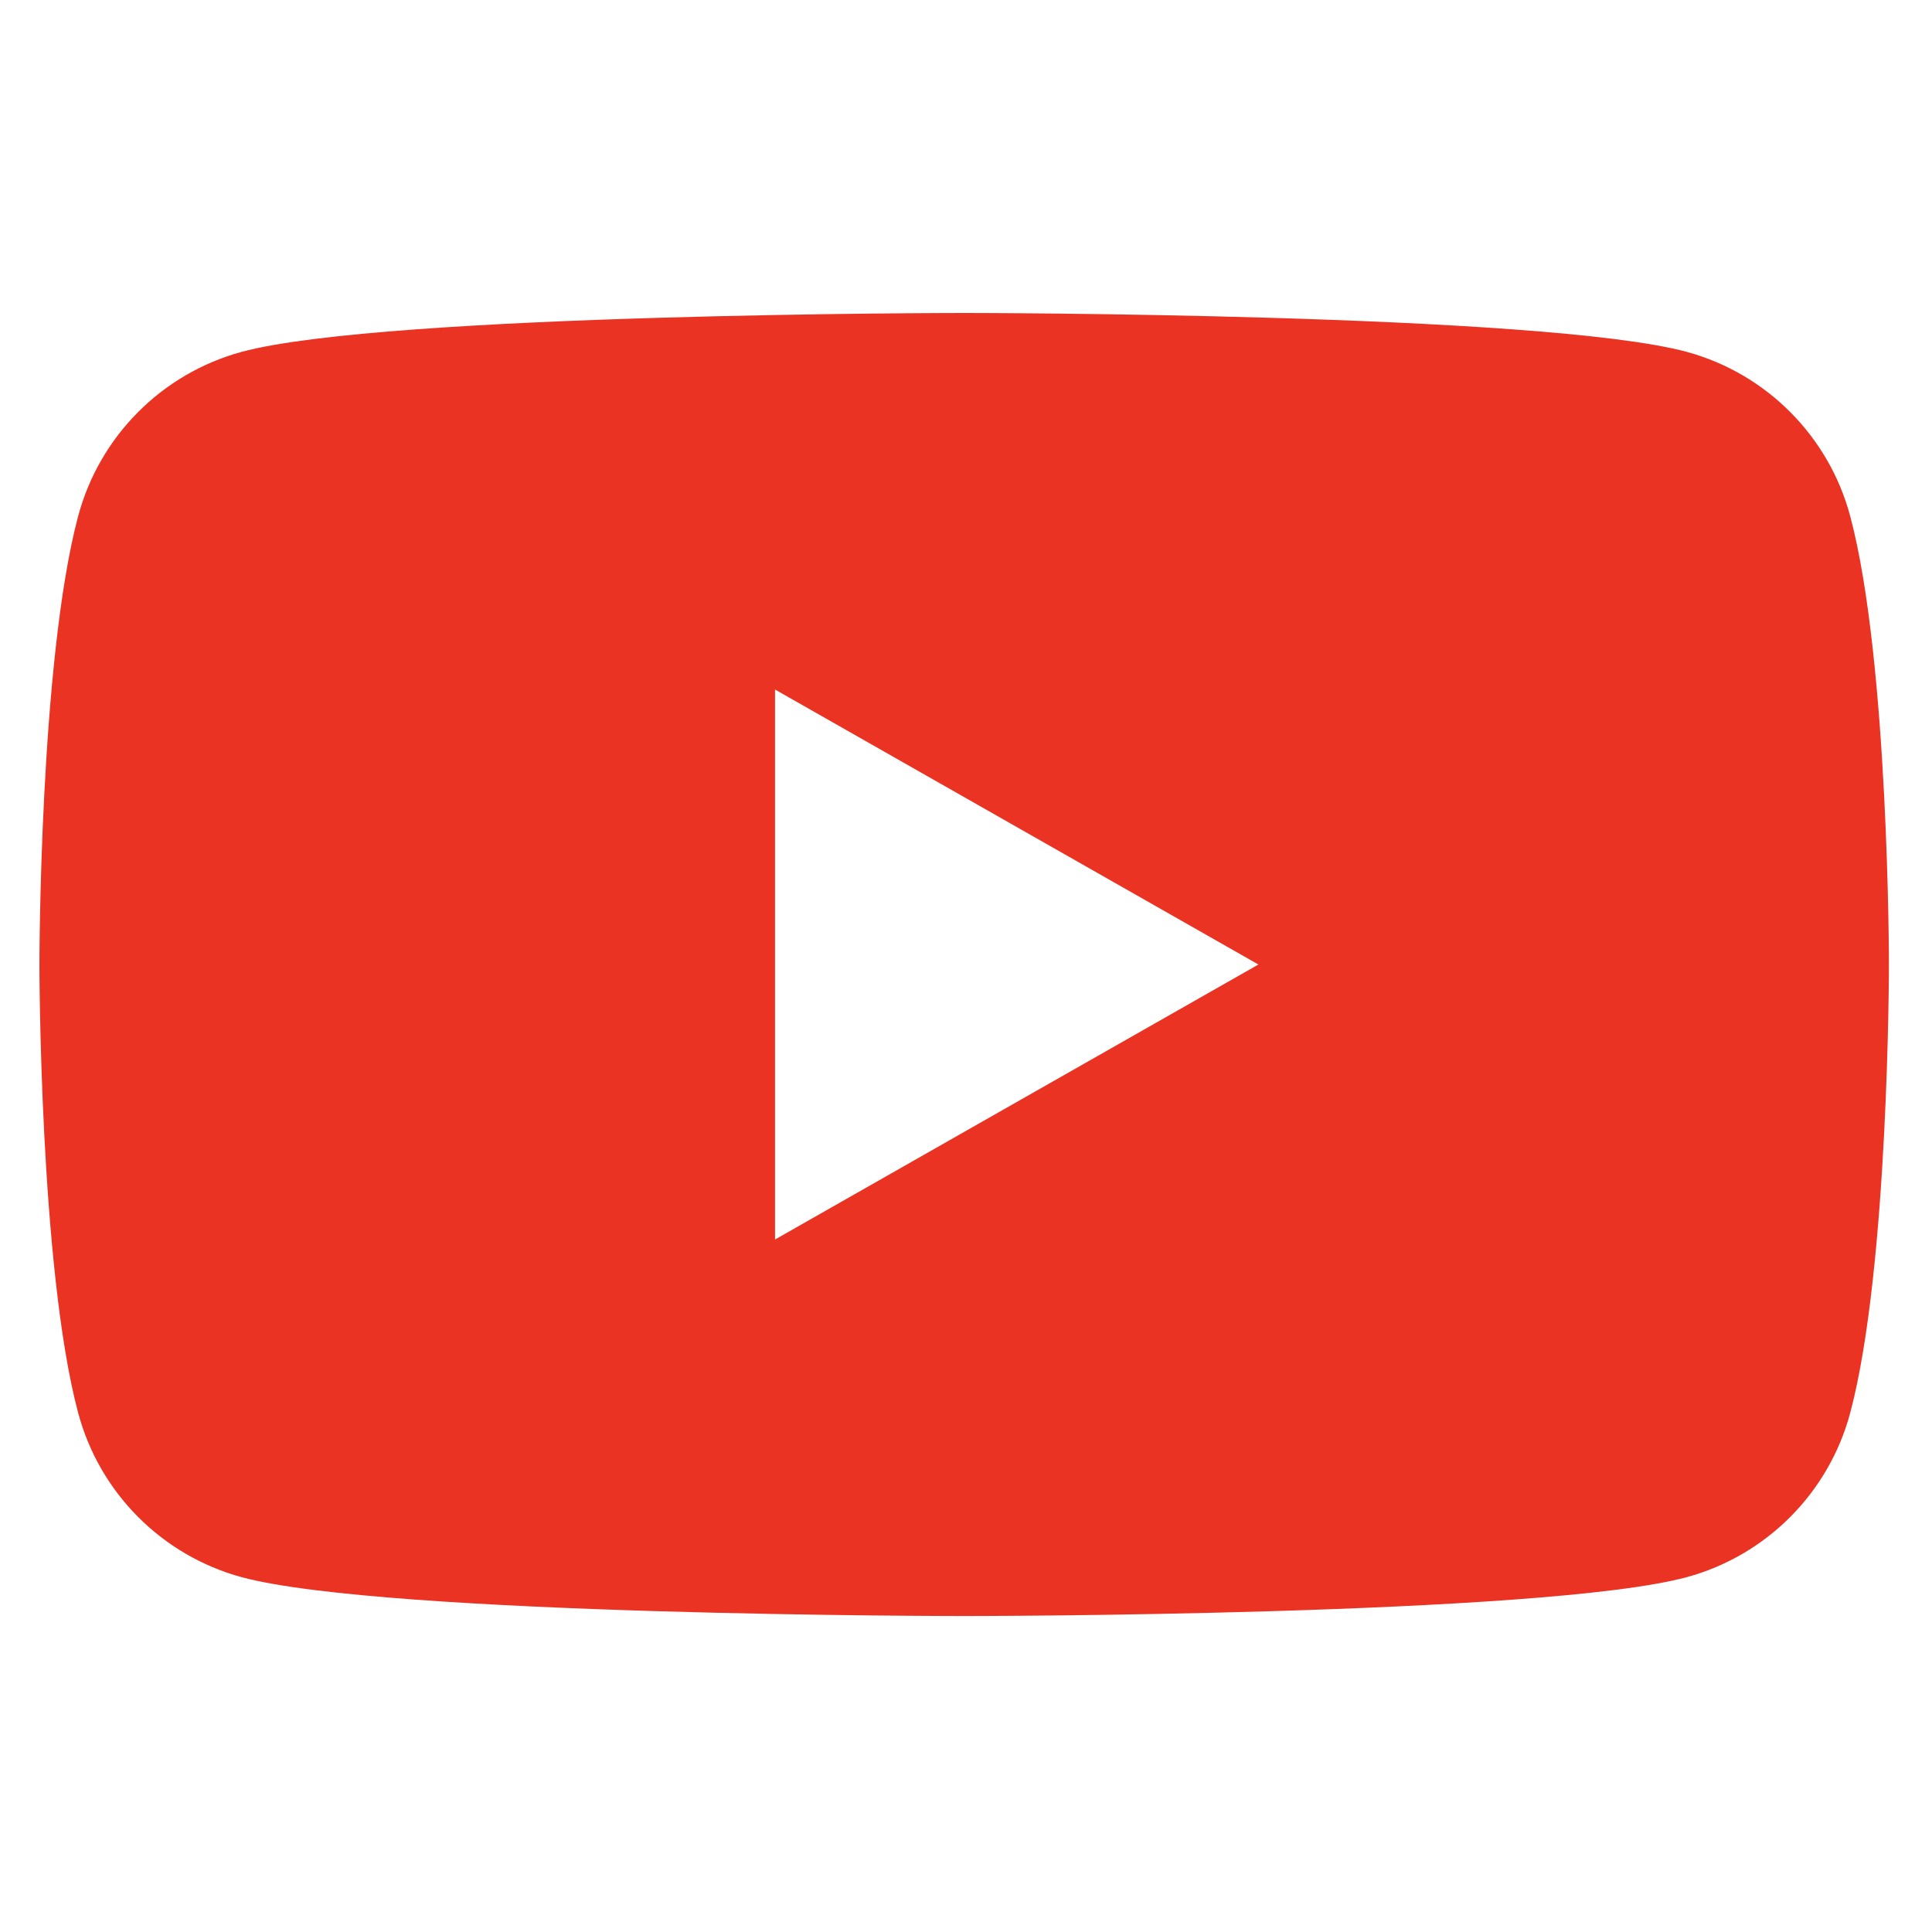 <?xml version="1.0" encoding="UTF-8" standalone="no"?><!DOCTYPE svg PUBLIC "-//W3C//DTD SVG 1.1//EN" "http://www.w3.org/Graphics/SVG/1.1/DTD/svg11.dtd"><svg width="100%" height="100%" viewBox="0 0 142 142" version="1.1" xmlns="http://www.w3.org/2000/svg" xmlns:xlink="http://www.w3.org/1999/xlink" xml:space="preserve" xmlns:serif="http://www.serif.com/" style="fill-rule:evenodd;clip-rule:evenodd;stroke-linejoin:round;stroke-miterlimit:1.414;">
<style>
	g {
	  fill: #ea3323;
	}
	@media (prefers-color-scheme: dark) {
	  g {
		fill: #fff;
	  }
	}
</style>
<rect id="IconYouTube" x="0" y="0.025" width="141.732" height="141.732" style="fill:none;"/>
<g id="Logo">
<path d="M135.994,37.959c-1.561,-5.879 -6.149,-10.498 -12.018,-12.097c-10.601,-2.858 -53.11,-2.858 -53.11,-2.858c0,0 -42.509,0 -53.109,2.858c-5.869,1.599 -10.457,6.217 -12.018,12.096c-2.841,10.671 -2.841,32.933 -2.841,32.933c0,0 0,22.262 2.841,32.931c1.56,5.88 6.148,10.498 12.018,12.098c10.6,2.857 53.109,2.857 53.109,2.857c0,0 42.509,0 53.11,-2.857c5.868,-1.599 10.457,-6.217 12.018,-12.096c2.84,-10.671 2.84,-32.933 2.84,-32.933c0,0 0,-22.262 -2.84,-32.932Zm-79.03,53.144l0,-40.424l35.528,20.212l-35.528,20.212Z"/></g></svg>